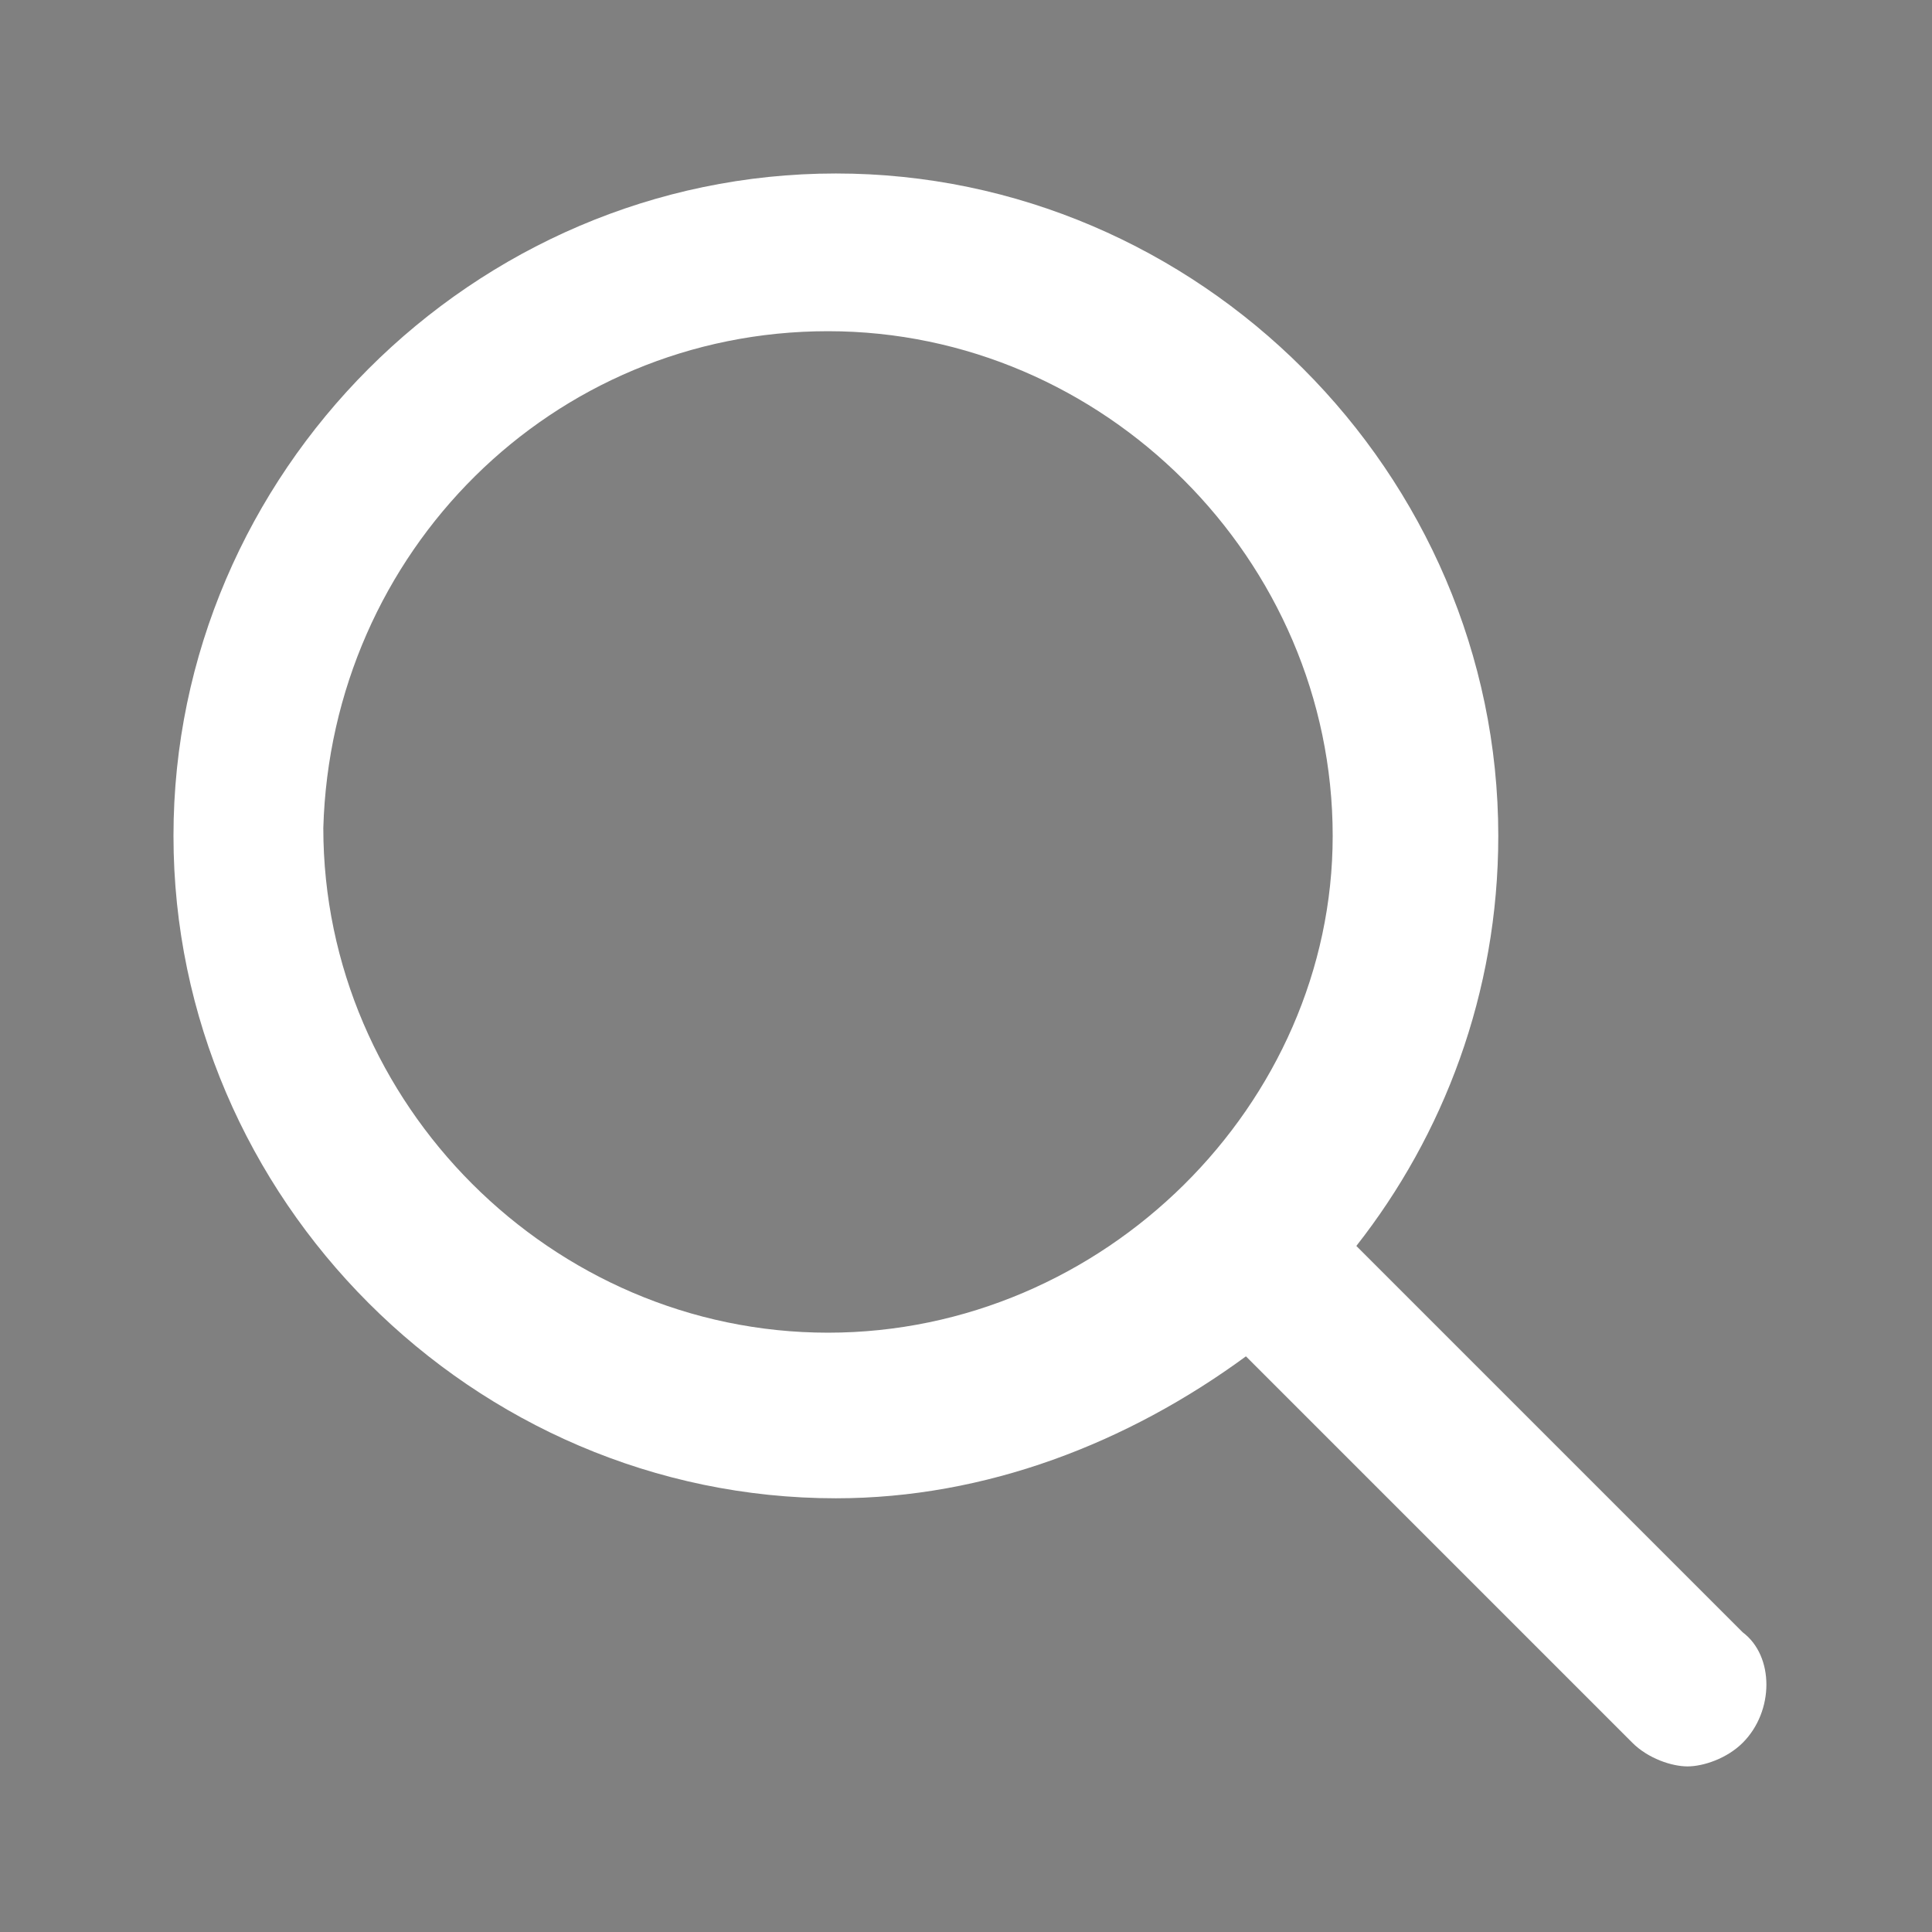 <?xml version="1.0" encoding="utf-8"?>
<!-- Generator: Adobe Illustrator 24.1.1, SVG Export Plug-In . SVG Version: 6.00 Build 0)  -->
<svg version="1.1" id="Ebene_1" xmlns="http://www.w3.org/2000/svg" xmlns:xlink="http://www.w3.org/1999/xlink" x="0px" y="0px"
	 viewBox="0 0 24.5 24.5" style="enable-background:new 0 0 24.5 24.5;" xml:space="preserve">
<rect x="0" y="0" width="24.5" height="24.5" fill="#808080" stroke="none"/>
<style type="text/css">
	.st0{fill:#E6642A;}
	.st1{fill:#333333;stroke:#000000;stroke-linecap:round;stroke-linejoin:round;stroke-miterlimit:10;}
	.st2{fill:#FFFFFF;}
</style>
<g>
	<g>
		<path class="st0" d="M-36.9-4.6h-10.2c-1.5,0-2.8,1.1-3.1,2.5c-1.3,0.2-2.3,1.3-2.5,2.5c-1.5,0.3-2.6,1.5-2.6,3.1v10.2
			c0,1.7,1.4,3.1,3.1,3.1h10.2c1.5,0,2.8-1.1,3.1-2.6c1.3-0.2,2.3-1.2,2.5-2.5c1.4-0.3,2.5-1.5,2.5-3.1V-1.4
			C-33.8-3.2-35.2-4.6-36.9-4.6z M-40.1,13.8c0,1-0.8,1.9-1.9,1.9h-10.2c-1,0-1.9-0.8-1.9-1.9V3.6c0-1,0.8-1.9,1.9-1.9h10.2
			c1,0,1.9,0.8,1.9,1.9V13.8z M-38.8,13V3.6c0-1.7-1.4-3.1-3.1-3.1h-9.4c0.2-0.7,0.9-1.2,1.7-1.3c0,0,0,0,0,0c0,0,0.1,0,0.1,0h10.2
			c1,0,1.9,0.8,1.9,1.9v10.2c0,0,0,0.1,0,0.1c0,0,0,0,0,0C-37.6,12.1-38.1,12.8-38.8,13z M-35,8.8c0,0.8-0.5,1.5-1.2,1.7V1
			c0-1.7-1.4-3.1-3.1-3.1h-9.5c0.3-0.7,0.9-1.2,1.7-1.2h10.2c1,0,1.9,0.8,1.9,1.9V8.8z"/>
		<path class="st0" d="M-49.6,8.7c1.4,0,2.5-1.1,2.5-2.5c0-1.4-1.1-2.5-2.5-2.5c-1.4,0-2.5,1.1-2.5,2.5C-52.1,7.5-51,8.7-49.6,8.7z
			 M-49.6,4.9c0.7,0,1.3,0.6,1.3,1.3s-0.6,1.3-1.3,1.3c-0.7,0-1.3-0.6-1.3-1.3S-50.3,4.9-49.6,4.9z"/>
		<path class="st0" d="M-43.3,9c-0.2-0.2-0.6-0.2-0.9,0l-3.1,3.1c0.1-0.2,0-0.5-0.1-0.7l-1.1-1.1c-0.2-0.2-0.6-0.2-0.9,0l-3.6,3.6
			c-0.2,0.2-0.2,0.6,0,0.9c0.1,0.1,0.3,0.2,0.4,0.2s0.3-0.1,0.4-0.2l3.1-3.1l0.6,0.6c0.2,0.2,0.4,0.2,0.7,0.1l-1.5,1.5
			c-0.2,0.2-0.2,0.6,0,0.9C-49,15-48.9,15-48.7,15s0.3-0.1,0.4-0.2l4.5-4.5l1.9,1.9c0.2,0.2,0.6,0.2,0.9,0c0.2-0.2,0.2-0.6,0-0.9
			L-43.3,9z"/>
	</g>
</g>
<rect x="-61.2" y="23.7" class="st1" width="11.8" height="14.7"/>
<path class="st2" d="M22.1,20.7l-4.9-4.9c0,0,0,0,0,0c1.1-1.4,1.8-3.2,1.8-5.2c0-4.6-3.8-8.4-8.4-8.4s-8.4,3.8-8.4,8.4
	s3.8,8.4,8.4,8.4c1.9,0,3.7-0.7,5.2-1.8c0,0,0,0,0,0l4.9,4.9c0.2,0.2,0.5,0.3,0.7,0.3s0.5-0.1,0.7-0.3C22.5,21.7,22.5,21,22.1,20.7z
	 M10.5,16.9c-3.5,0-6.4-2.9-6.4-6.4C4.2,7,7,4.2,10.5,4.2c3.5,0,6.4,2.9,6.4,6.4C16.9,14,14,16.9,10.5,16.9z"/>
</svg>
